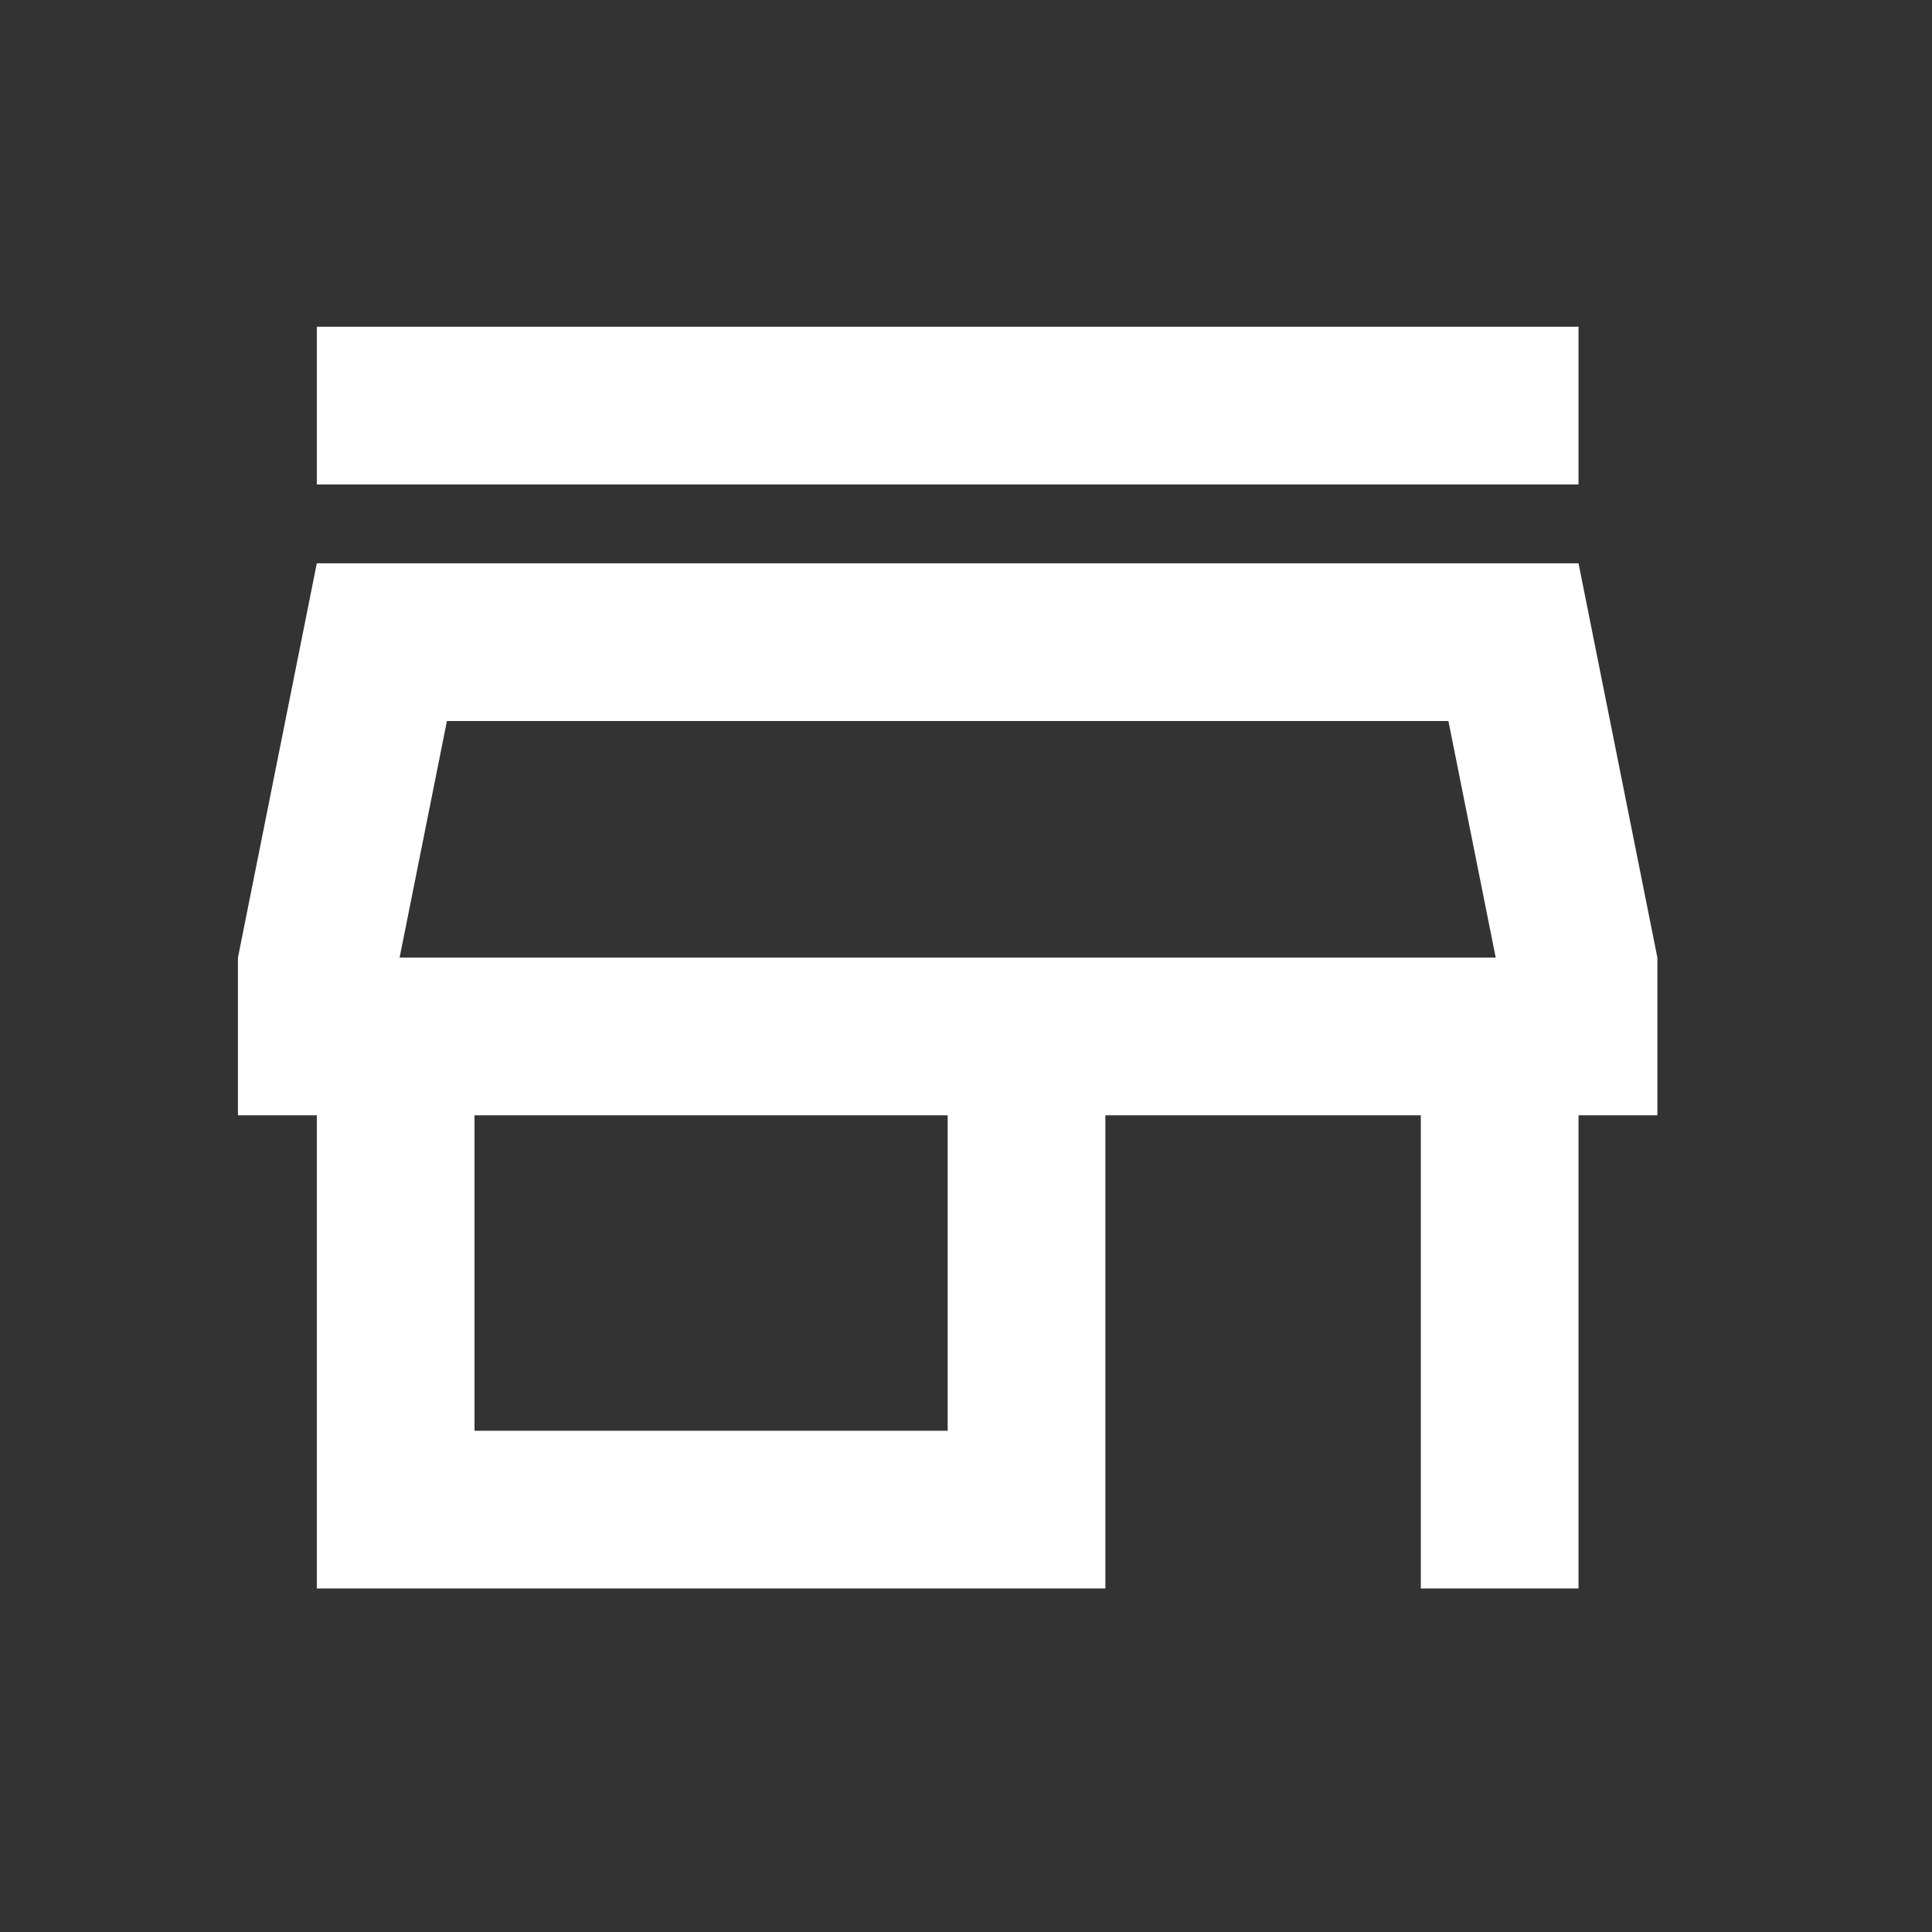 <svg width="49" height="49" viewBox="0 0 49 49" fill="none" xmlns="http://www.w3.org/2000/svg">
<rect x="0" y="0" width="49" height="49" fill="#333333" stroke="none"/>
<mask id="mask0_1058_2273" style="mask-type:alpha" maskUnits="userSpaceOnUse" x="0" y="0" width="49" height="49">
<rect x="0.035" y="0.287" width="48" height="48" fill="#D9D9D9"/>
</mask>
<g mask="url(#mask0_1058_2273)">
<path d="M8.035 12.287V8.287H40.035V12.287H8.035ZM8.035 40.287V28.287H6.035V24.287L8.035 14.287H40.035L42.035 24.287V28.287H40.035V40.287H36.035V28.287H28.035V40.287H8.035ZM12.035 36.287H24.035V28.287H12.035V36.287ZM10.135 24.287H37.935L36.735 18.287H11.335L10.135 24.287Z" fill="white"/>
</g>
</svg>
